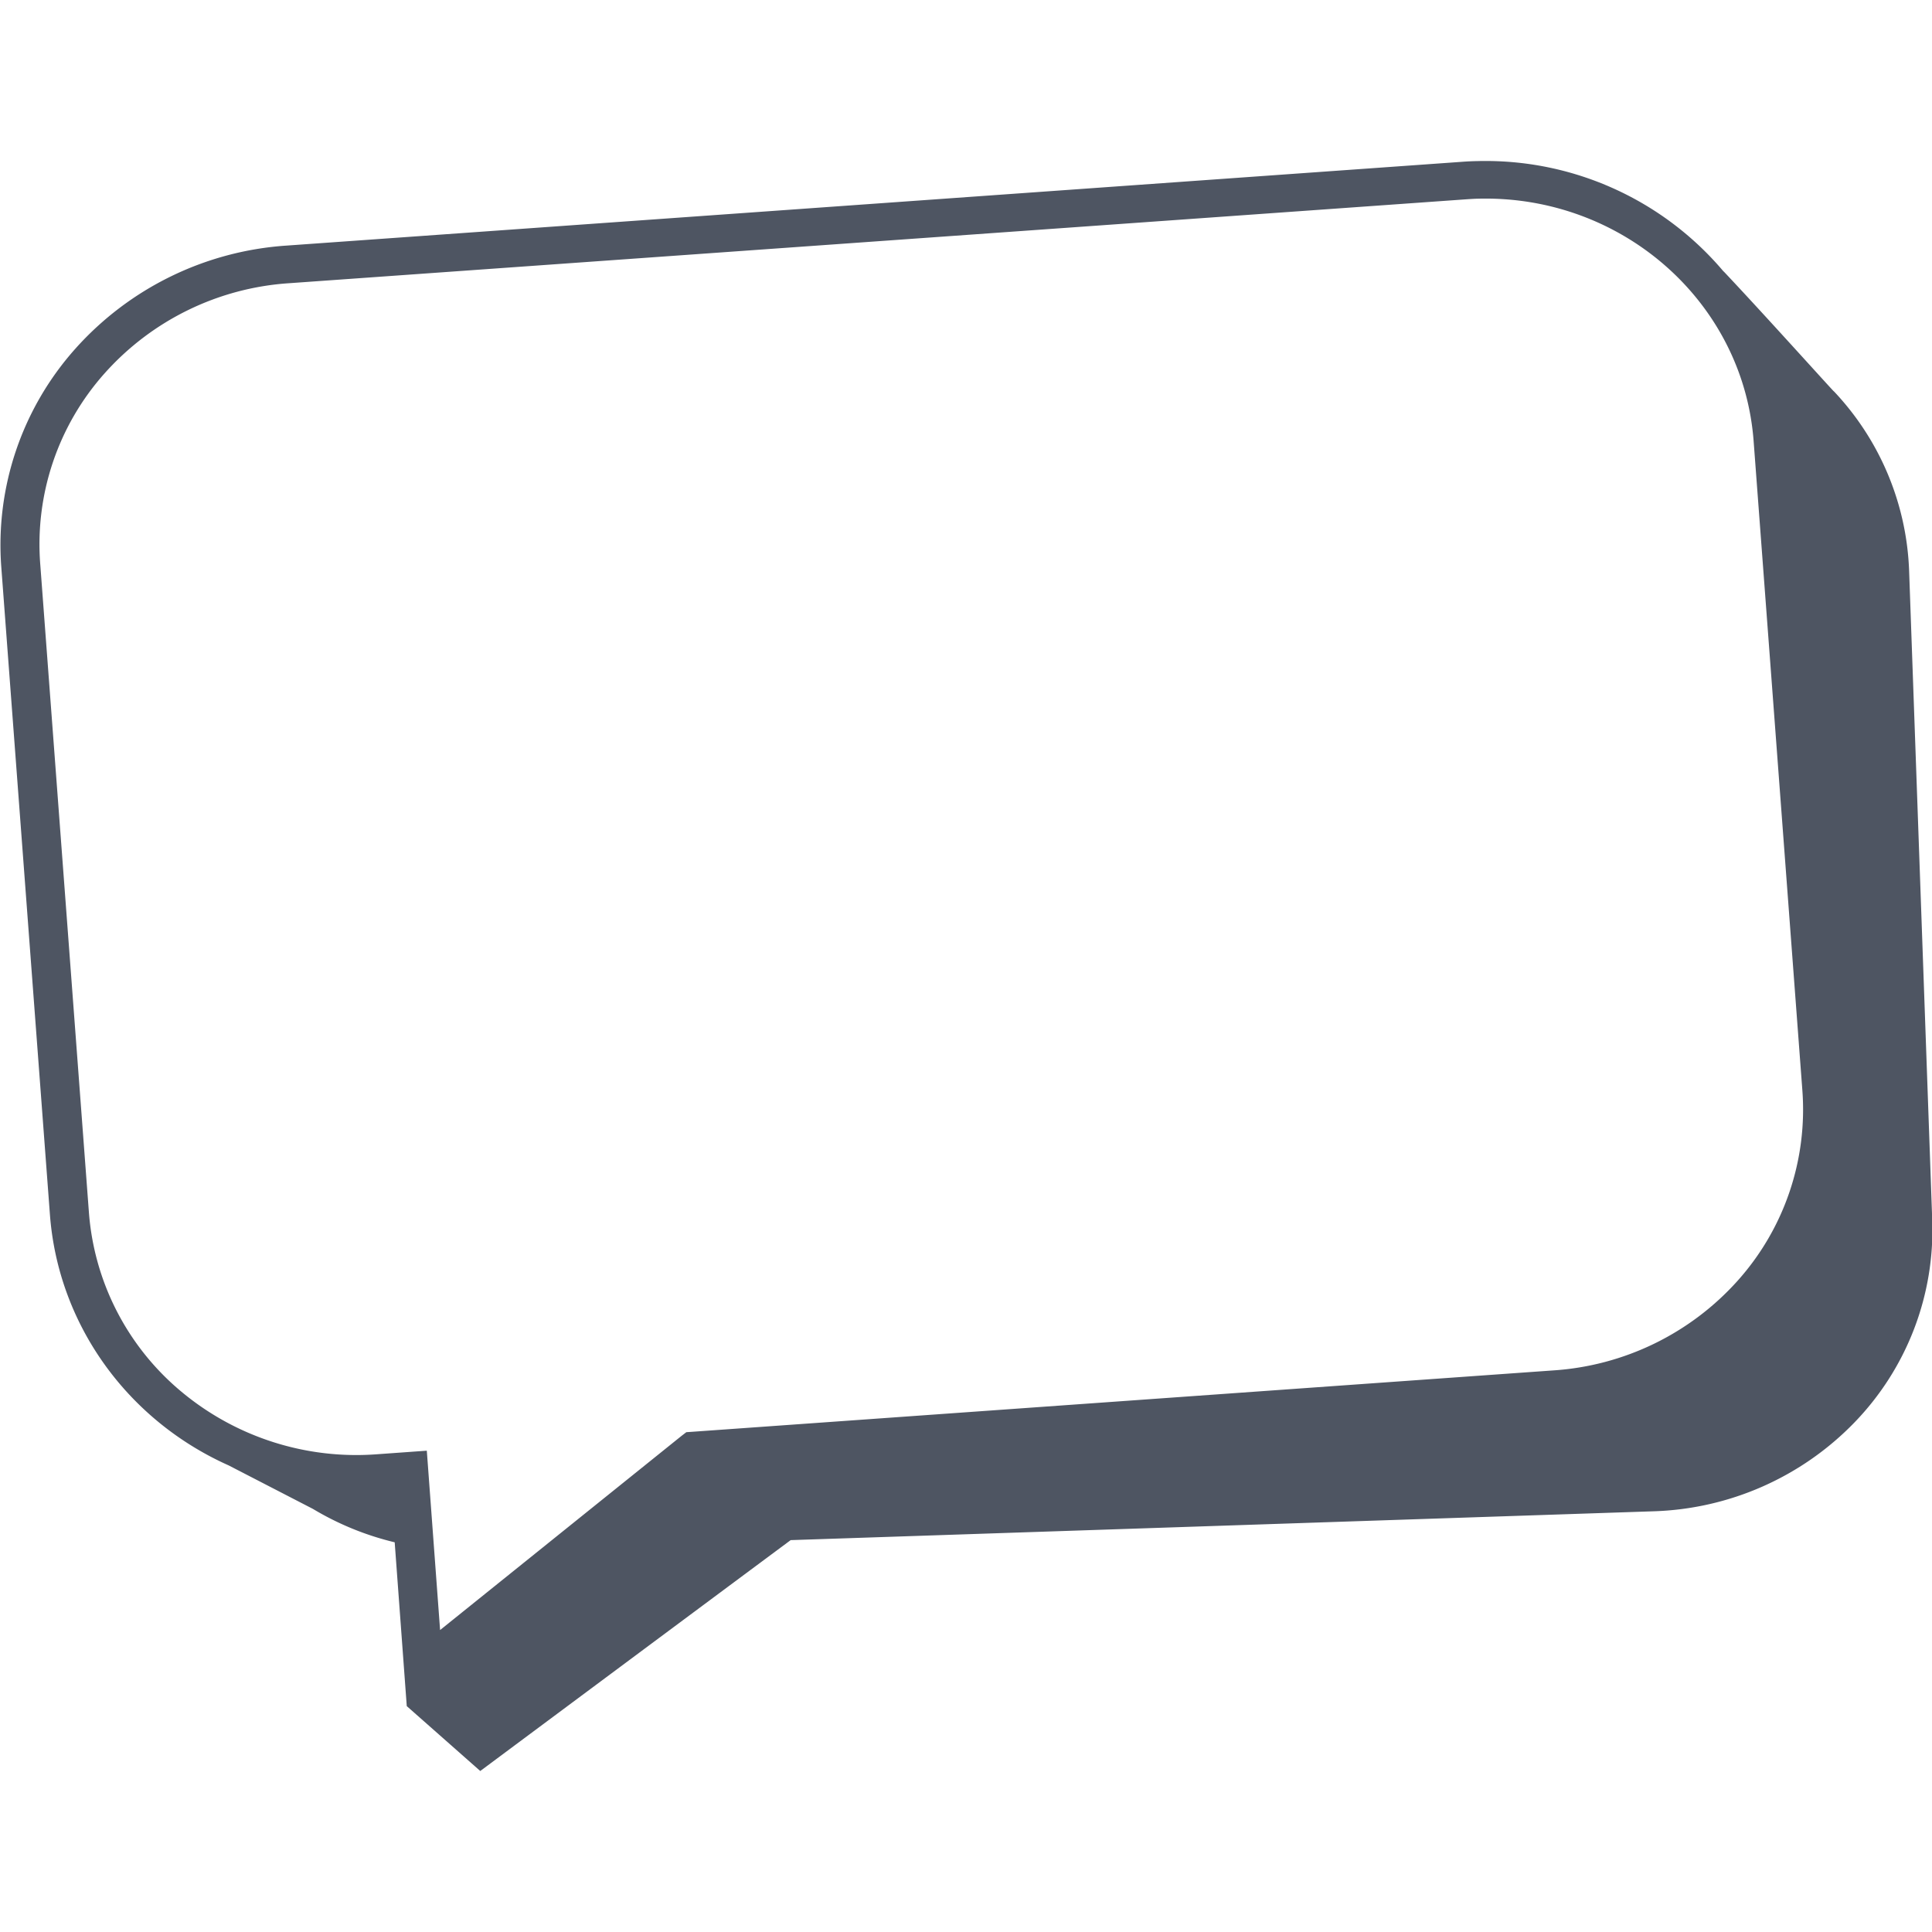 <svg xmlns="http://www.w3.org/2000/svg" viewBox="0 0 24 24"><path d="M18.358 2.001a3.212 3.212 0 0 0-.196.009L3.557 3.051A3.863 3.863 0 0 0 .935 4.333a3.66 3.66 0 0 0-.919 2.711l.604 8.042c.101 1.356.952 2.551 2.221 3.118l1.046.54c.315.189.657.329 1.016.415l.15 2.035.913.806s2.698-2.008 3.856-2.868l10.712-.358a3.629 3.629 0 0 0 2.505-1.106 3.439 3.439 0 0 0 .964-2.508l-.287-8.061a3.426 3.426 0 0 0-.931-2.234l-.012-.011c-.102-.108-.893-.987-1.356-1.477l-.01-.009a3.869 3.869 0 0 0-3.049-1.367Zm.012.467c1.786-.043 3.291 1.289 3.415 3.023l.604 8.046a3.187 3.187 0 0 1-.802 2.371 3.37 3.37 0 0 1-2.295 1.116l-10.691.762-.075.005-.061.047-2.998 2.411-.165-2.228-.614.044a3.393 3.393 0 0 1-2.437-.779 3.212 3.212 0 0 1-1.147-2.232L.5 7.009a3.189 3.189 0 0 1 .8-2.372 3.367 3.367 0 0 1 2.294-1.119l14.604-1.041c.058-.004.115-.008.172-.009Z" style="color:#000;fill:#4e5562"/></svg>
